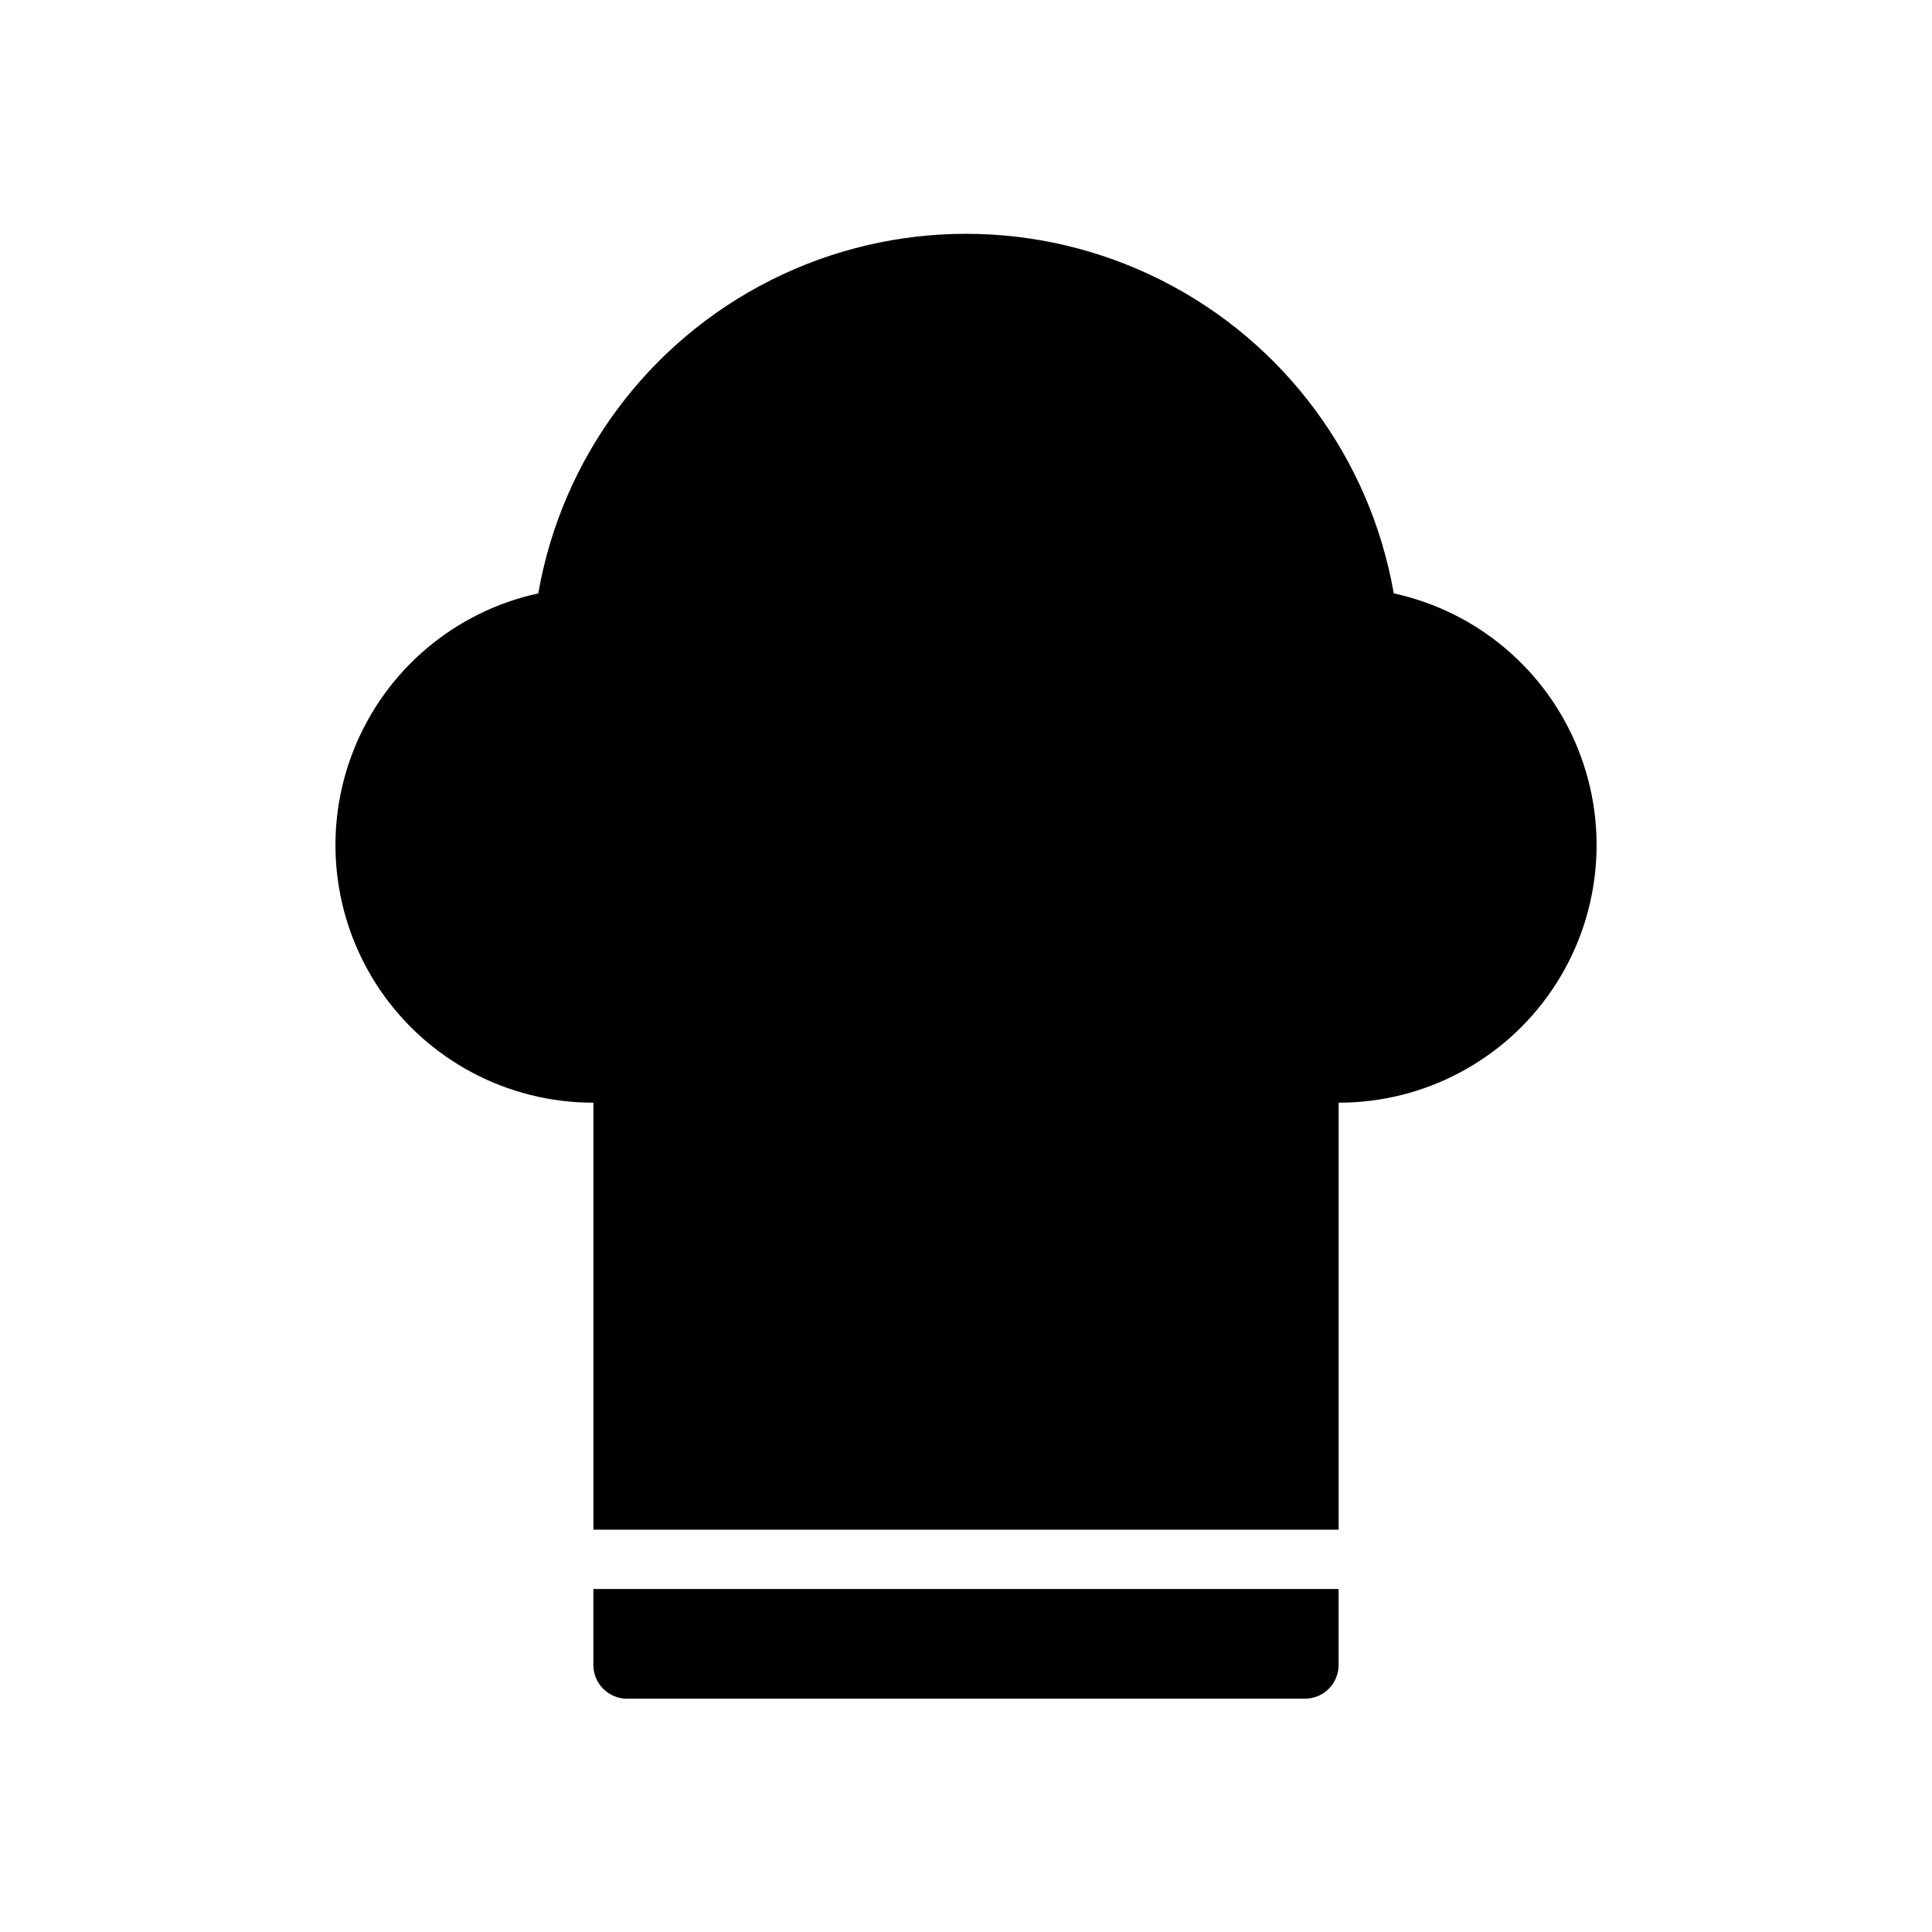 <?xml version="1.0" encoding="UTF-8"?>
<!-- Uploaded to: SVG Repo, www.svgrepo.com, Generator: SVG Repo Mixer Tools -->
<svg fill="#000000" width="800px" height="800px" version="1.1" viewBox="144 144 512 512" xmlns="http://www.w3.org/2000/svg">
 <g>
  <path d="m301.25 585.25c0 4.926 3.996 8.918 8.918 8.918h179.66c2.363 0 4.633-0.941 6.305-2.613 1.672-1.672 2.613-3.941 2.613-6.305v-20.152h-197.5z"/>
  <path d="m513.36 301.25c-6.258-35.867-29.125-66.656-61.652-83.016-32.527-16.363-70.879-16.363-103.41 0-32.527 16.359-55.391 47.148-61.652 83.016-22.148 4.824-40.457 20.32-48.871 41.367-8.41 21.047-5.832 44.898 6.891 63.656 12.723 18.758 33.926 29.98 56.59 29.949v113.16h197.5v-113.16c22.664 0.031 43.867-11.191 56.59-29.949 12.723-18.758 15.305-42.609 6.891-63.656-8.414-21.047-26.723-36.543-48.871-41.367z"/>
 </g>
</svg>